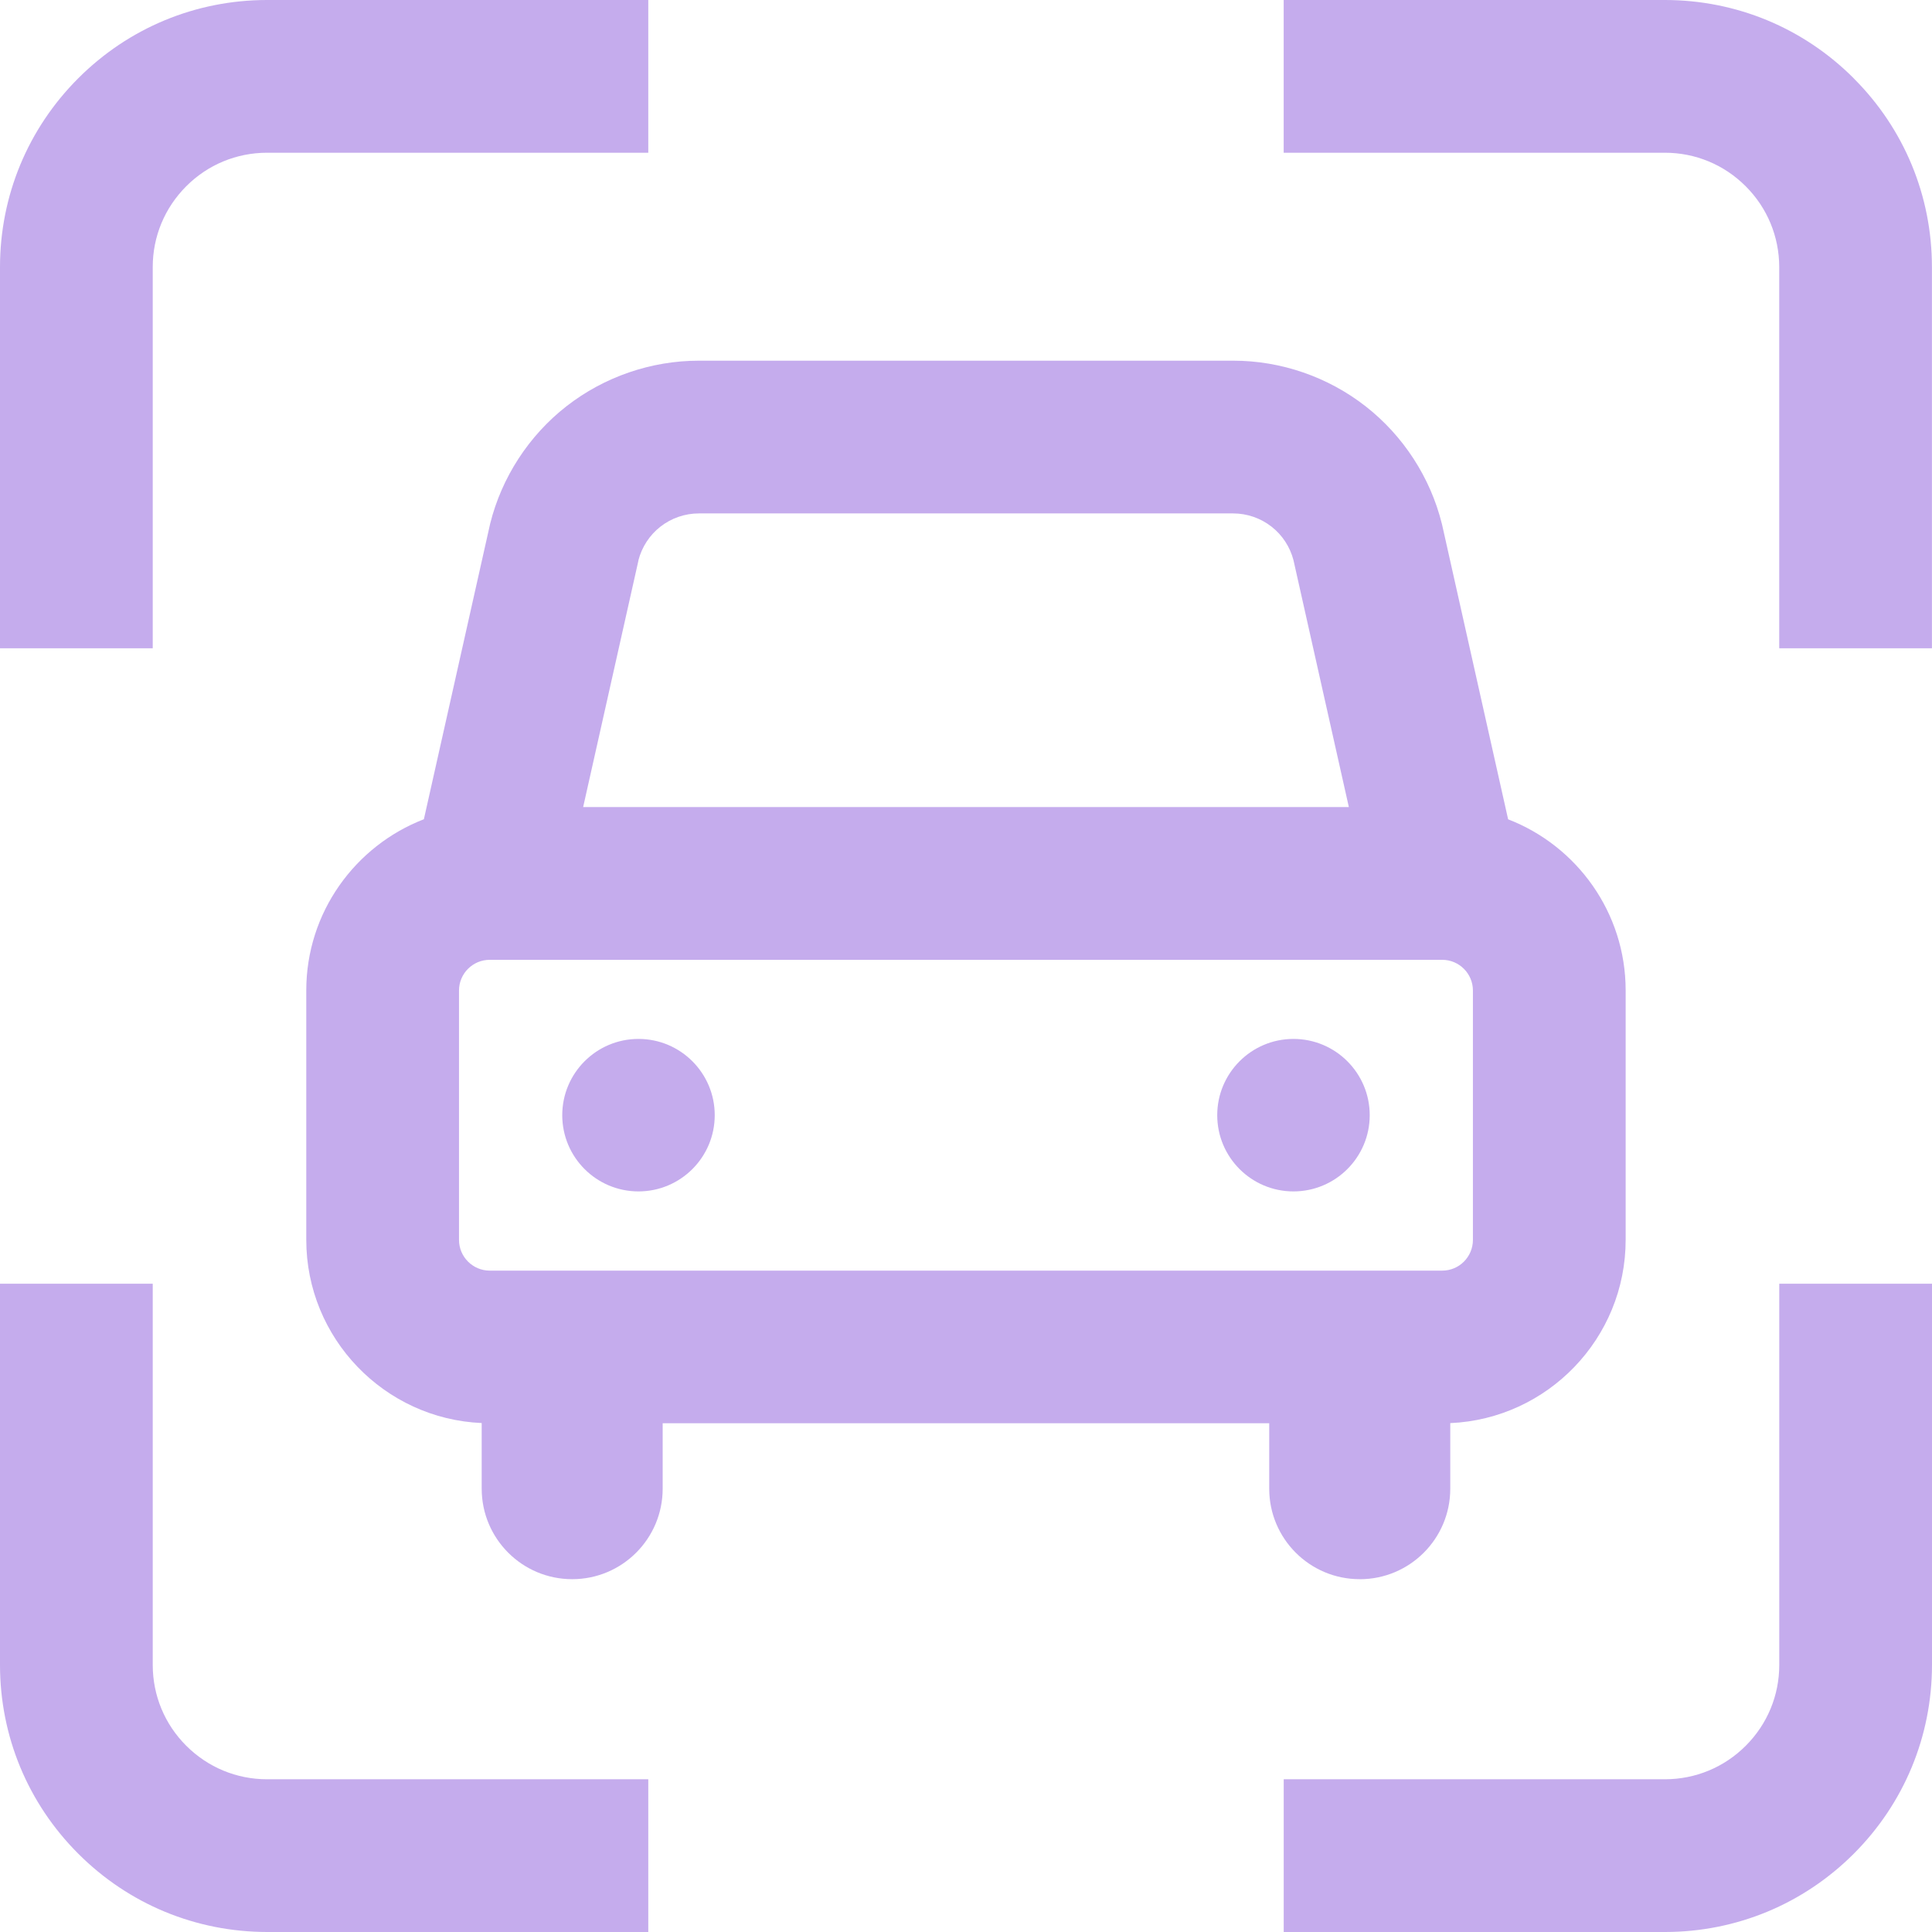 <?xml version="1.0" encoding="UTF-8"?>
<svg xmlns="http://www.w3.org/2000/svg" width="55" height="55" viewBox="0 0 55 55" fill="none">
  <path id="Vector" d="M4.348 7.603C4.348 6.734 4.687 5.918 5.302 5.302C5.916 4.687 6.734 4.349 7.6 4.348H18.455V0H7.599C5.57 0.002 3.662 0.794 2.229 2.227C0.794 3.662 0.002 5.57 0 7.6V18.455H4.348V7.603ZM5.302 49.698C4.687 49.084 4.349 48.266 4.348 47.4V36.545H0V47.401C0.002 49.43 0.794 51.338 2.229 52.772C3.663 54.206 5.57 54.997 7.602 55H18.455V50.652H7.603C6.734 50.652 5.918 50.313 5.302 49.698ZM50.652 47.397C50.652 48.266 50.313 49.083 49.698 49.698C49.084 50.313 48.266 50.651 47.4 50.652H36.545V55H47.401C49.43 54.998 51.338 54.206 52.772 52.773C54.206 51.338 54.997 49.432 55 47.4V36.545H50.652V47.397ZM52.772 2.229C51.338 0.794 49.43 0.002 47.398 0H36.544V4.348H47.395C48.264 4.348 49.081 4.687 49.696 5.302C50.311 5.916 50.649 6.734 50.651 7.6V18.455H54.998V7.599C54.997 5.57 54.205 3.662 52.77 2.229H52.772ZM18.176 29.576C16.978 29.576 16.006 30.549 16.006 31.747C16.006 32.945 16.978 33.917 18.176 33.917C19.374 33.917 20.347 32.945 20.347 31.747C20.347 30.549 19.374 29.576 18.176 29.576ZM38.709 44.957C40.133 44.957 41.286 43.804 41.286 42.381V40.513C44.06 40.392 46.279 38.099 46.279 35.296V28.196C46.279 25.977 44.888 24.079 42.933 23.324L41.059 14.962L41.047 14.912C40.719 13.59 39.946 12.402 38.874 11.565C37.801 10.727 36.465 10.268 35.111 10.268H19.893C18.535 10.268 17.197 10.729 16.126 11.565C15.054 12.402 14.281 13.592 13.953 14.912L12.067 23.322C10.112 24.078 8.719 25.976 8.719 28.195V35.294C8.719 38.098 10.94 40.391 13.713 40.511V42.379C13.713 43.803 14.866 44.956 16.289 44.956C17.712 44.956 18.865 43.803 18.865 42.379V40.516H36.132V42.379C36.132 43.803 37.285 44.956 38.708 44.956L38.709 44.957ZM18.176 15.944C18.274 15.569 18.495 15.231 18.801 14.993C19.112 14.749 19.5 14.616 19.896 14.616H35.106C35.499 14.616 35.887 14.749 36.198 14.993C36.504 15.231 36.724 15.569 36.822 15.944L38.399 22.976H16.601L18.178 15.944H18.176ZM13.941 36.172C13.46 36.172 13.067 35.779 13.067 35.297V28.198C13.067 27.715 13.46 27.324 13.941 27.324H41.057C41.539 27.324 41.931 27.717 41.931 28.198V35.297C41.931 35.781 41.539 36.172 41.057 36.172H13.941ZM36.822 29.576C35.624 29.576 34.652 30.549 34.652 31.747C34.652 32.945 35.624 33.917 36.822 33.917C38.02 33.917 38.993 32.945 38.993 31.747C38.993 30.549 38.02 29.576 36.822 29.576Z" fill="#C5ACED"></path>
</svg>
